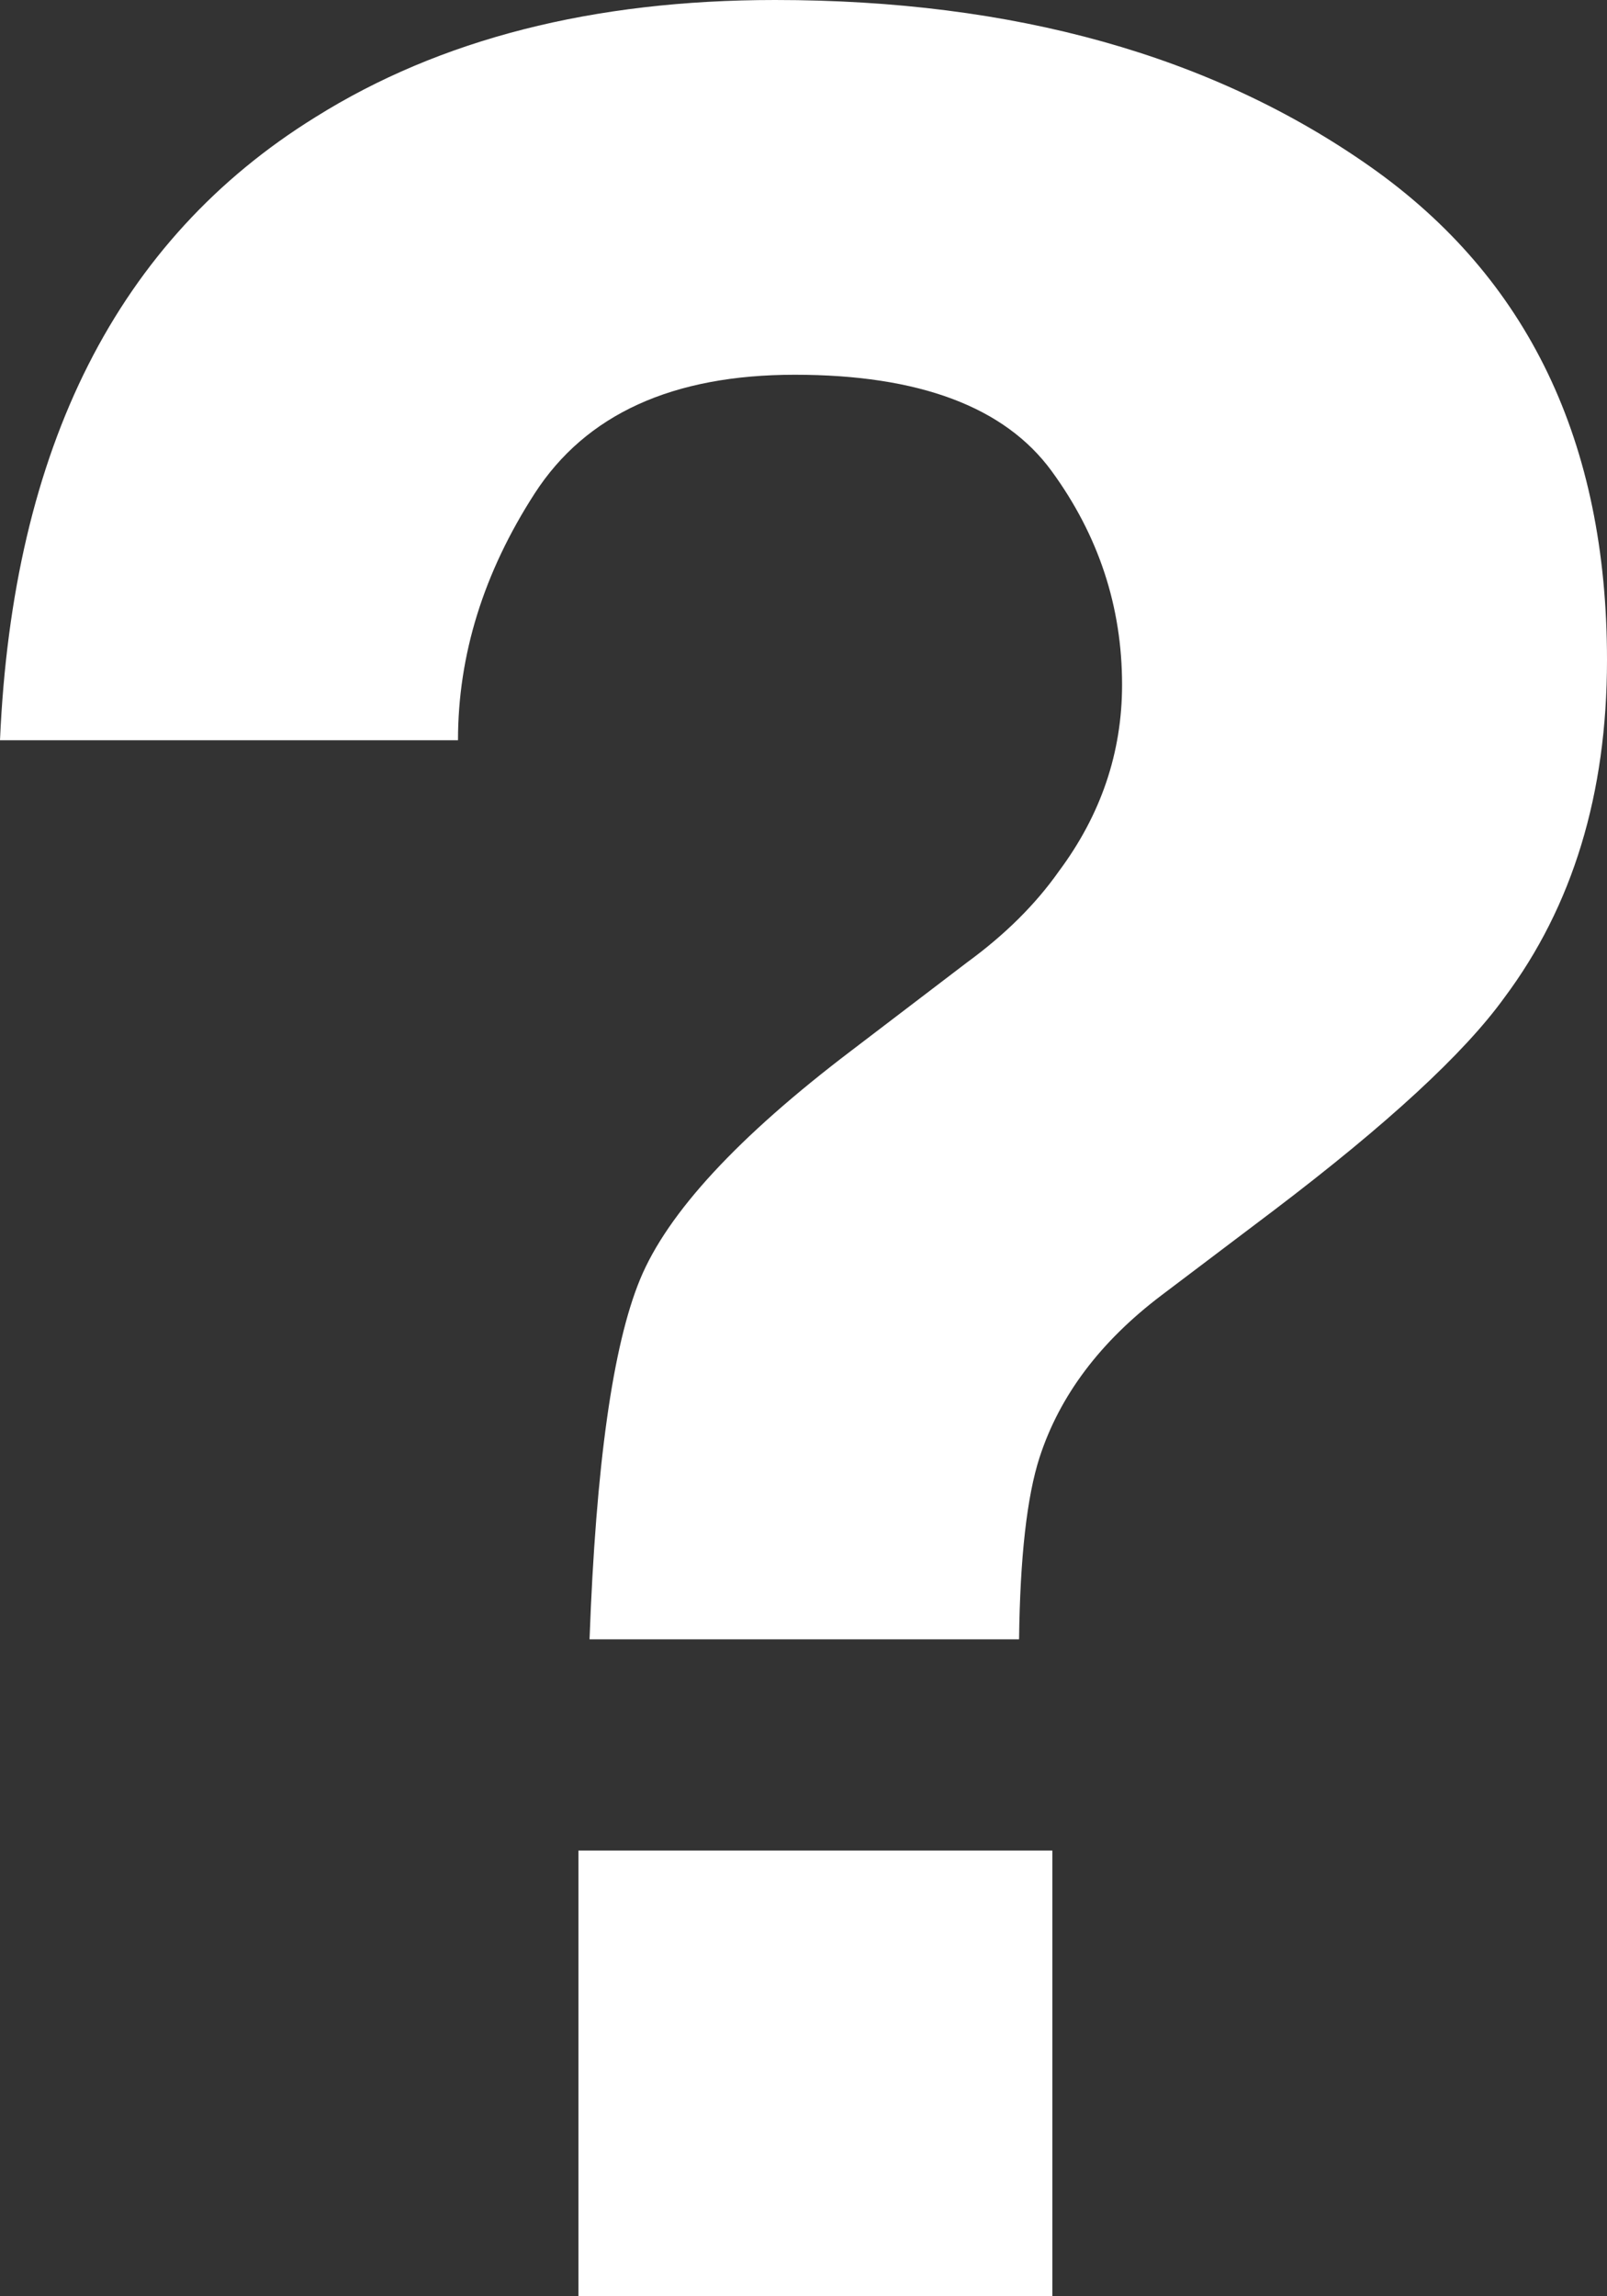 <svg width="21" height="30" viewBox="0 0 21 30" fill="none" xmlns="http://www.w3.org/2000/svg">
<rect x="0" y="0" width="21" height="30" fill="#333333" stroke="none"/>
<path fill-rule="evenodd" clip-rule="evenodd" d="M7.559 30H13.752V24.177H7.559V30ZM0 9.671H5.985C5.985 8.556 6.319 7.482 6.987 6.447C7.655 5.413 8.788 4.896 10.386 4.896C12.011 4.896 13.13 5.316 13.743 6.155C14.356 6.995 14.663 7.925 14.663 8.946C14.663 9.832 14.387 10.645 13.837 11.383C13.534 11.813 13.135 12.21 12.639 12.572L11.132 13.721C9.645 14.849 8.723 15.846 8.365 16.713C8.007 17.579 7.787 19.147 7.704 21.417H13.317C13.33 20.343 13.42 19.55 13.585 19.04C13.847 18.234 14.377 17.529 15.176 16.924L16.642 15.816C18.129 14.688 19.134 13.761 19.657 13.036C20.552 11.84 21 10.37 21 8.623C21 5.776 19.968 3.627 17.904 2.176C15.84 0.725 13.248 -6.24543e-05 10.127 0C7.752 0 5.75 0.51 4.121 1.531C1.539 3.13 0.166 5.843 0 9.671Z" fill="white"/>
</svg>
